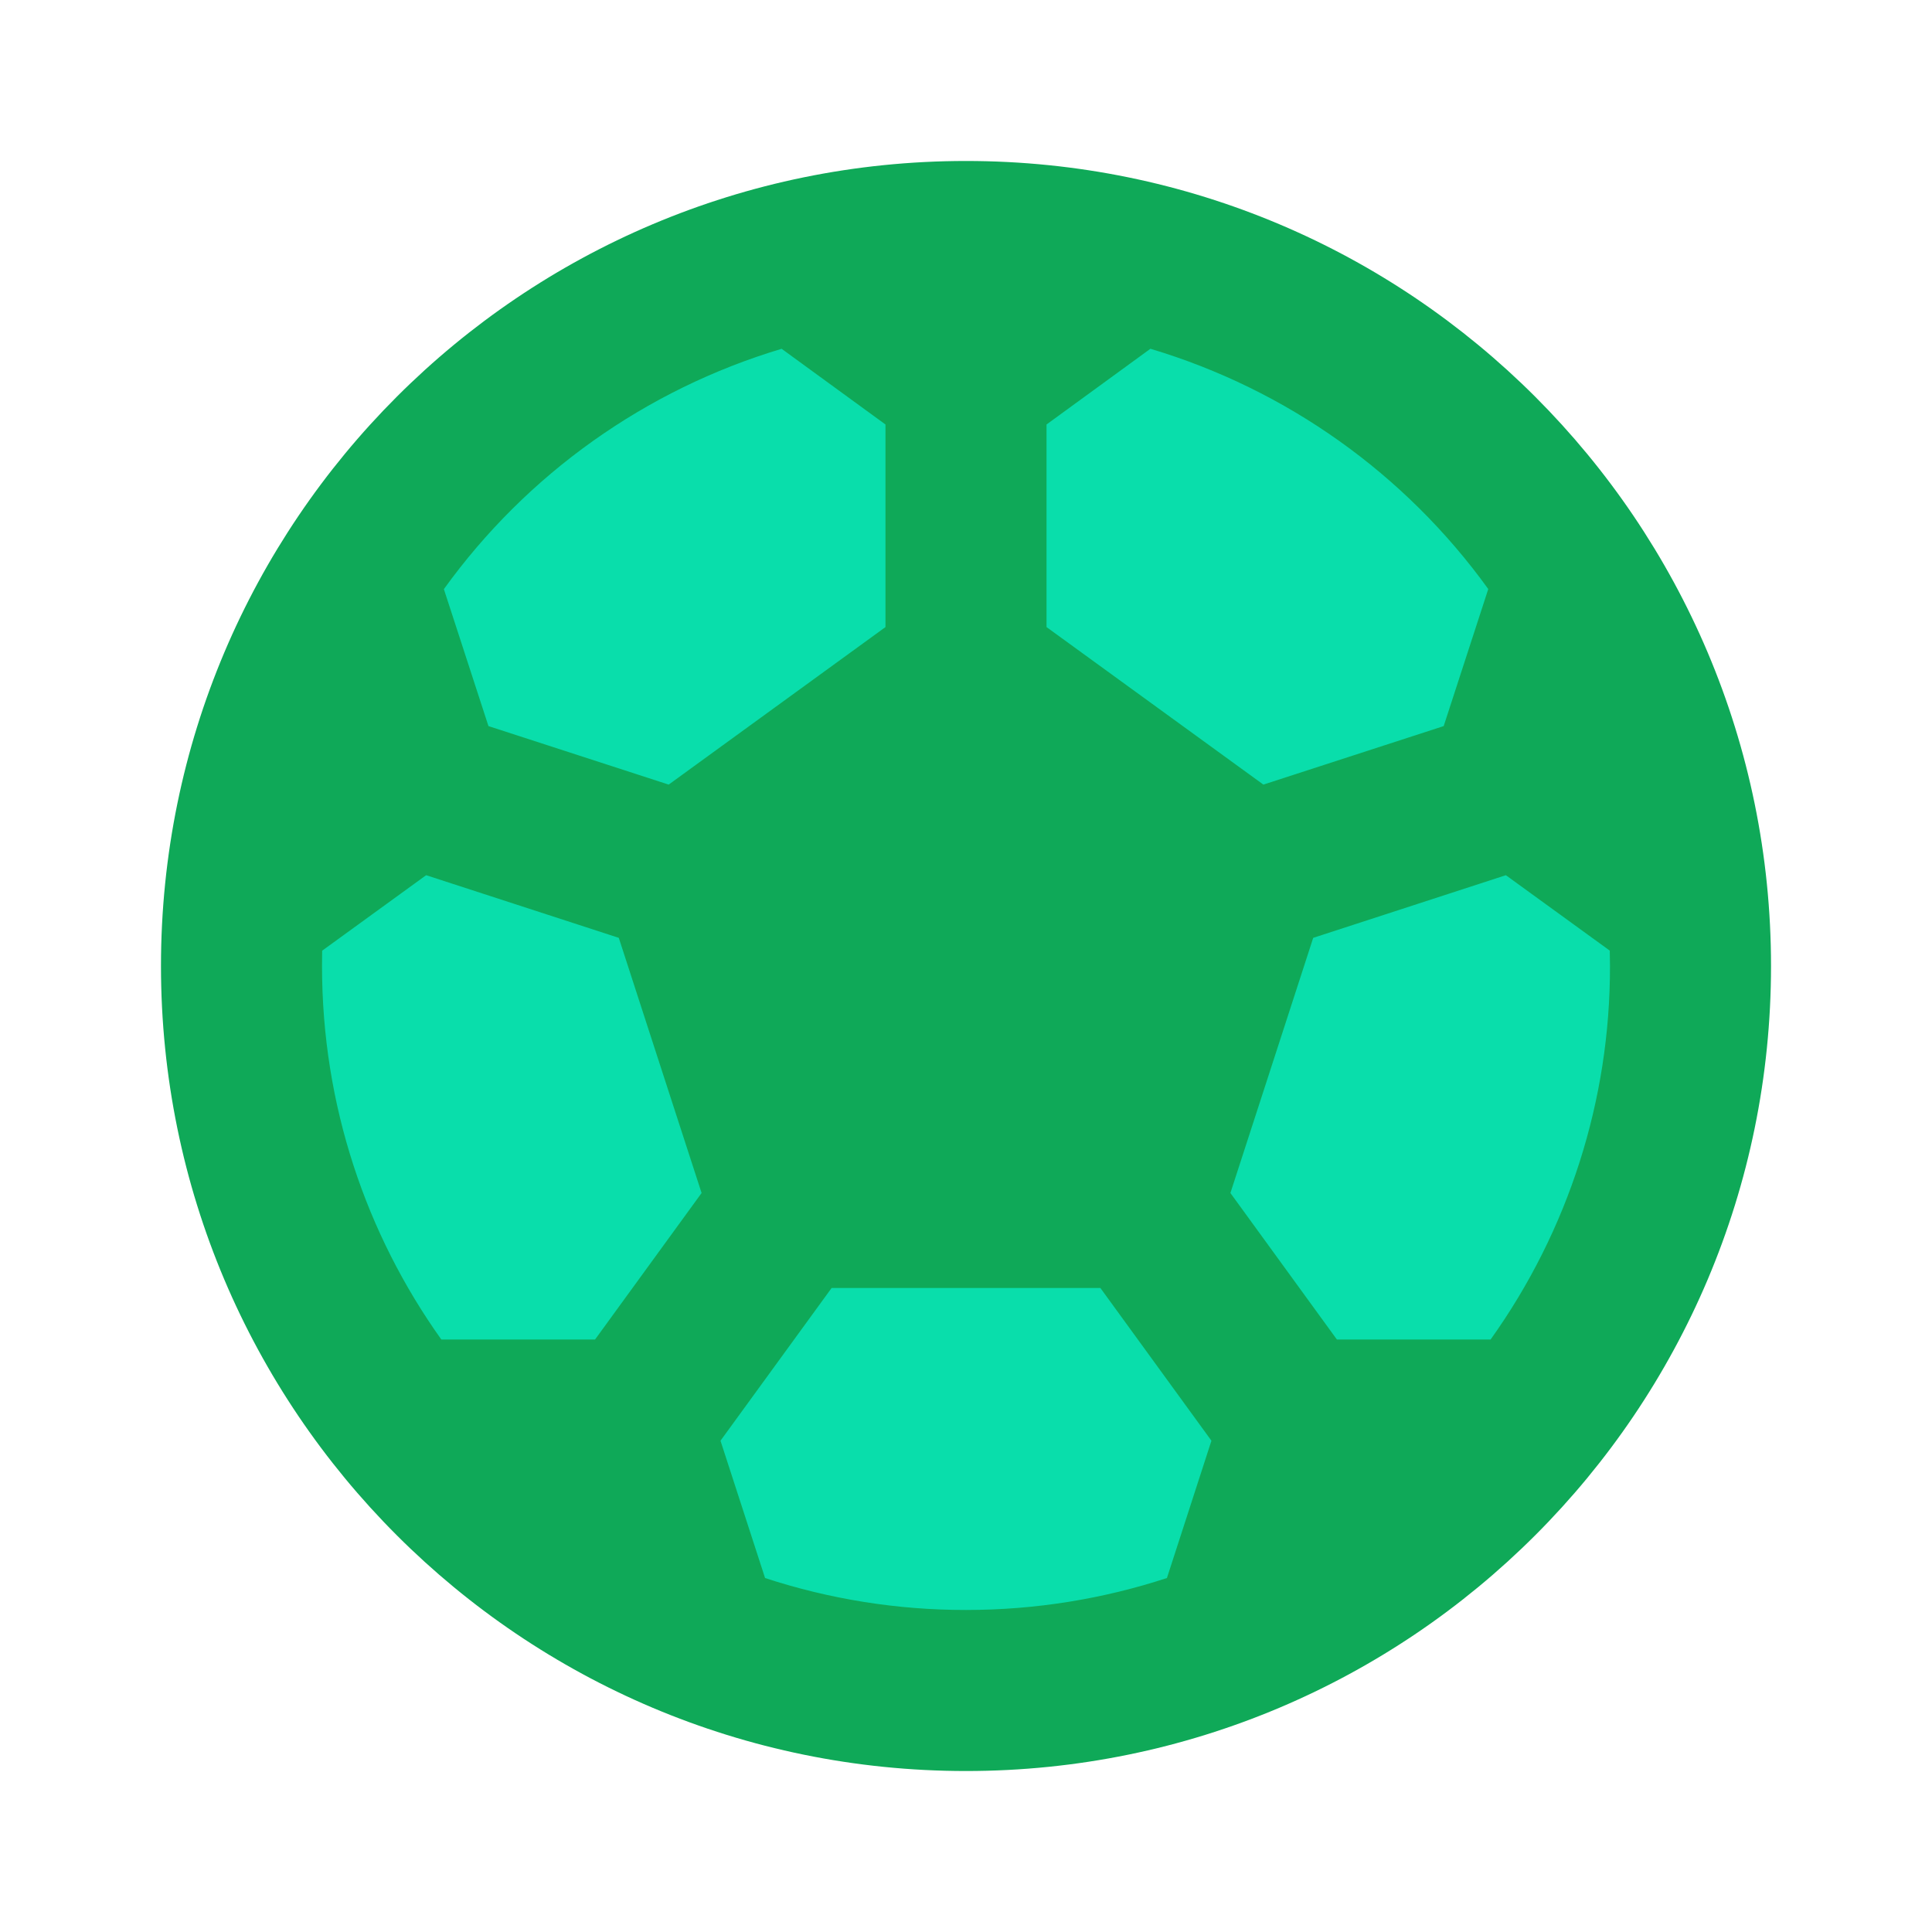 <svg width="28" height="28" viewBox="0 0 28 28" fill="none" xmlns="http://www.w3.org/2000/svg">
<circle cx="14" cy="14" r="10" fill="#09DEAB"/>
<path d="M14 2.333C20.444 2.333 25.667 7.557 25.667 14C25.667 20.444 20.444 25.667 14 25.667C7.556 25.667 2.333 20.444 2.333 14C2.333 7.557 7.556 2.333 14 2.333ZM15.948 18.667H12.052L10.442 20.88L11.088 22.87C12.028 23.178 13.011 23.334 14 23.333C15.016 23.333 15.995 23.17 16.912 22.87L17.557 20.88L15.948 18.667ZM6.176 12.684L4.669 13.778L4.667 14C4.667 16.018 5.307 17.886 6.396 19.413H8.624L10.168 17.29L8.968 13.592L6.176 12.684ZM21.824 12.684L19.032 13.592L17.832 17.29L19.375 19.413H21.603C22.731 17.834 23.337 15.941 23.333 14L23.33 13.777L21.824 12.684ZM16.672 5.055L15.167 6.152V9.088L18.31 11.371L20.923 10.523L21.569 8.537C20.366 6.868 18.645 5.644 16.674 5.055M11.328 5.055C9.357 5.645 7.636 6.869 6.433 8.538L7.079 10.523L9.691 11.371L12.833 9.088V6.152L11.328 5.055Z" fill="#0FA958"/>
</svg>
